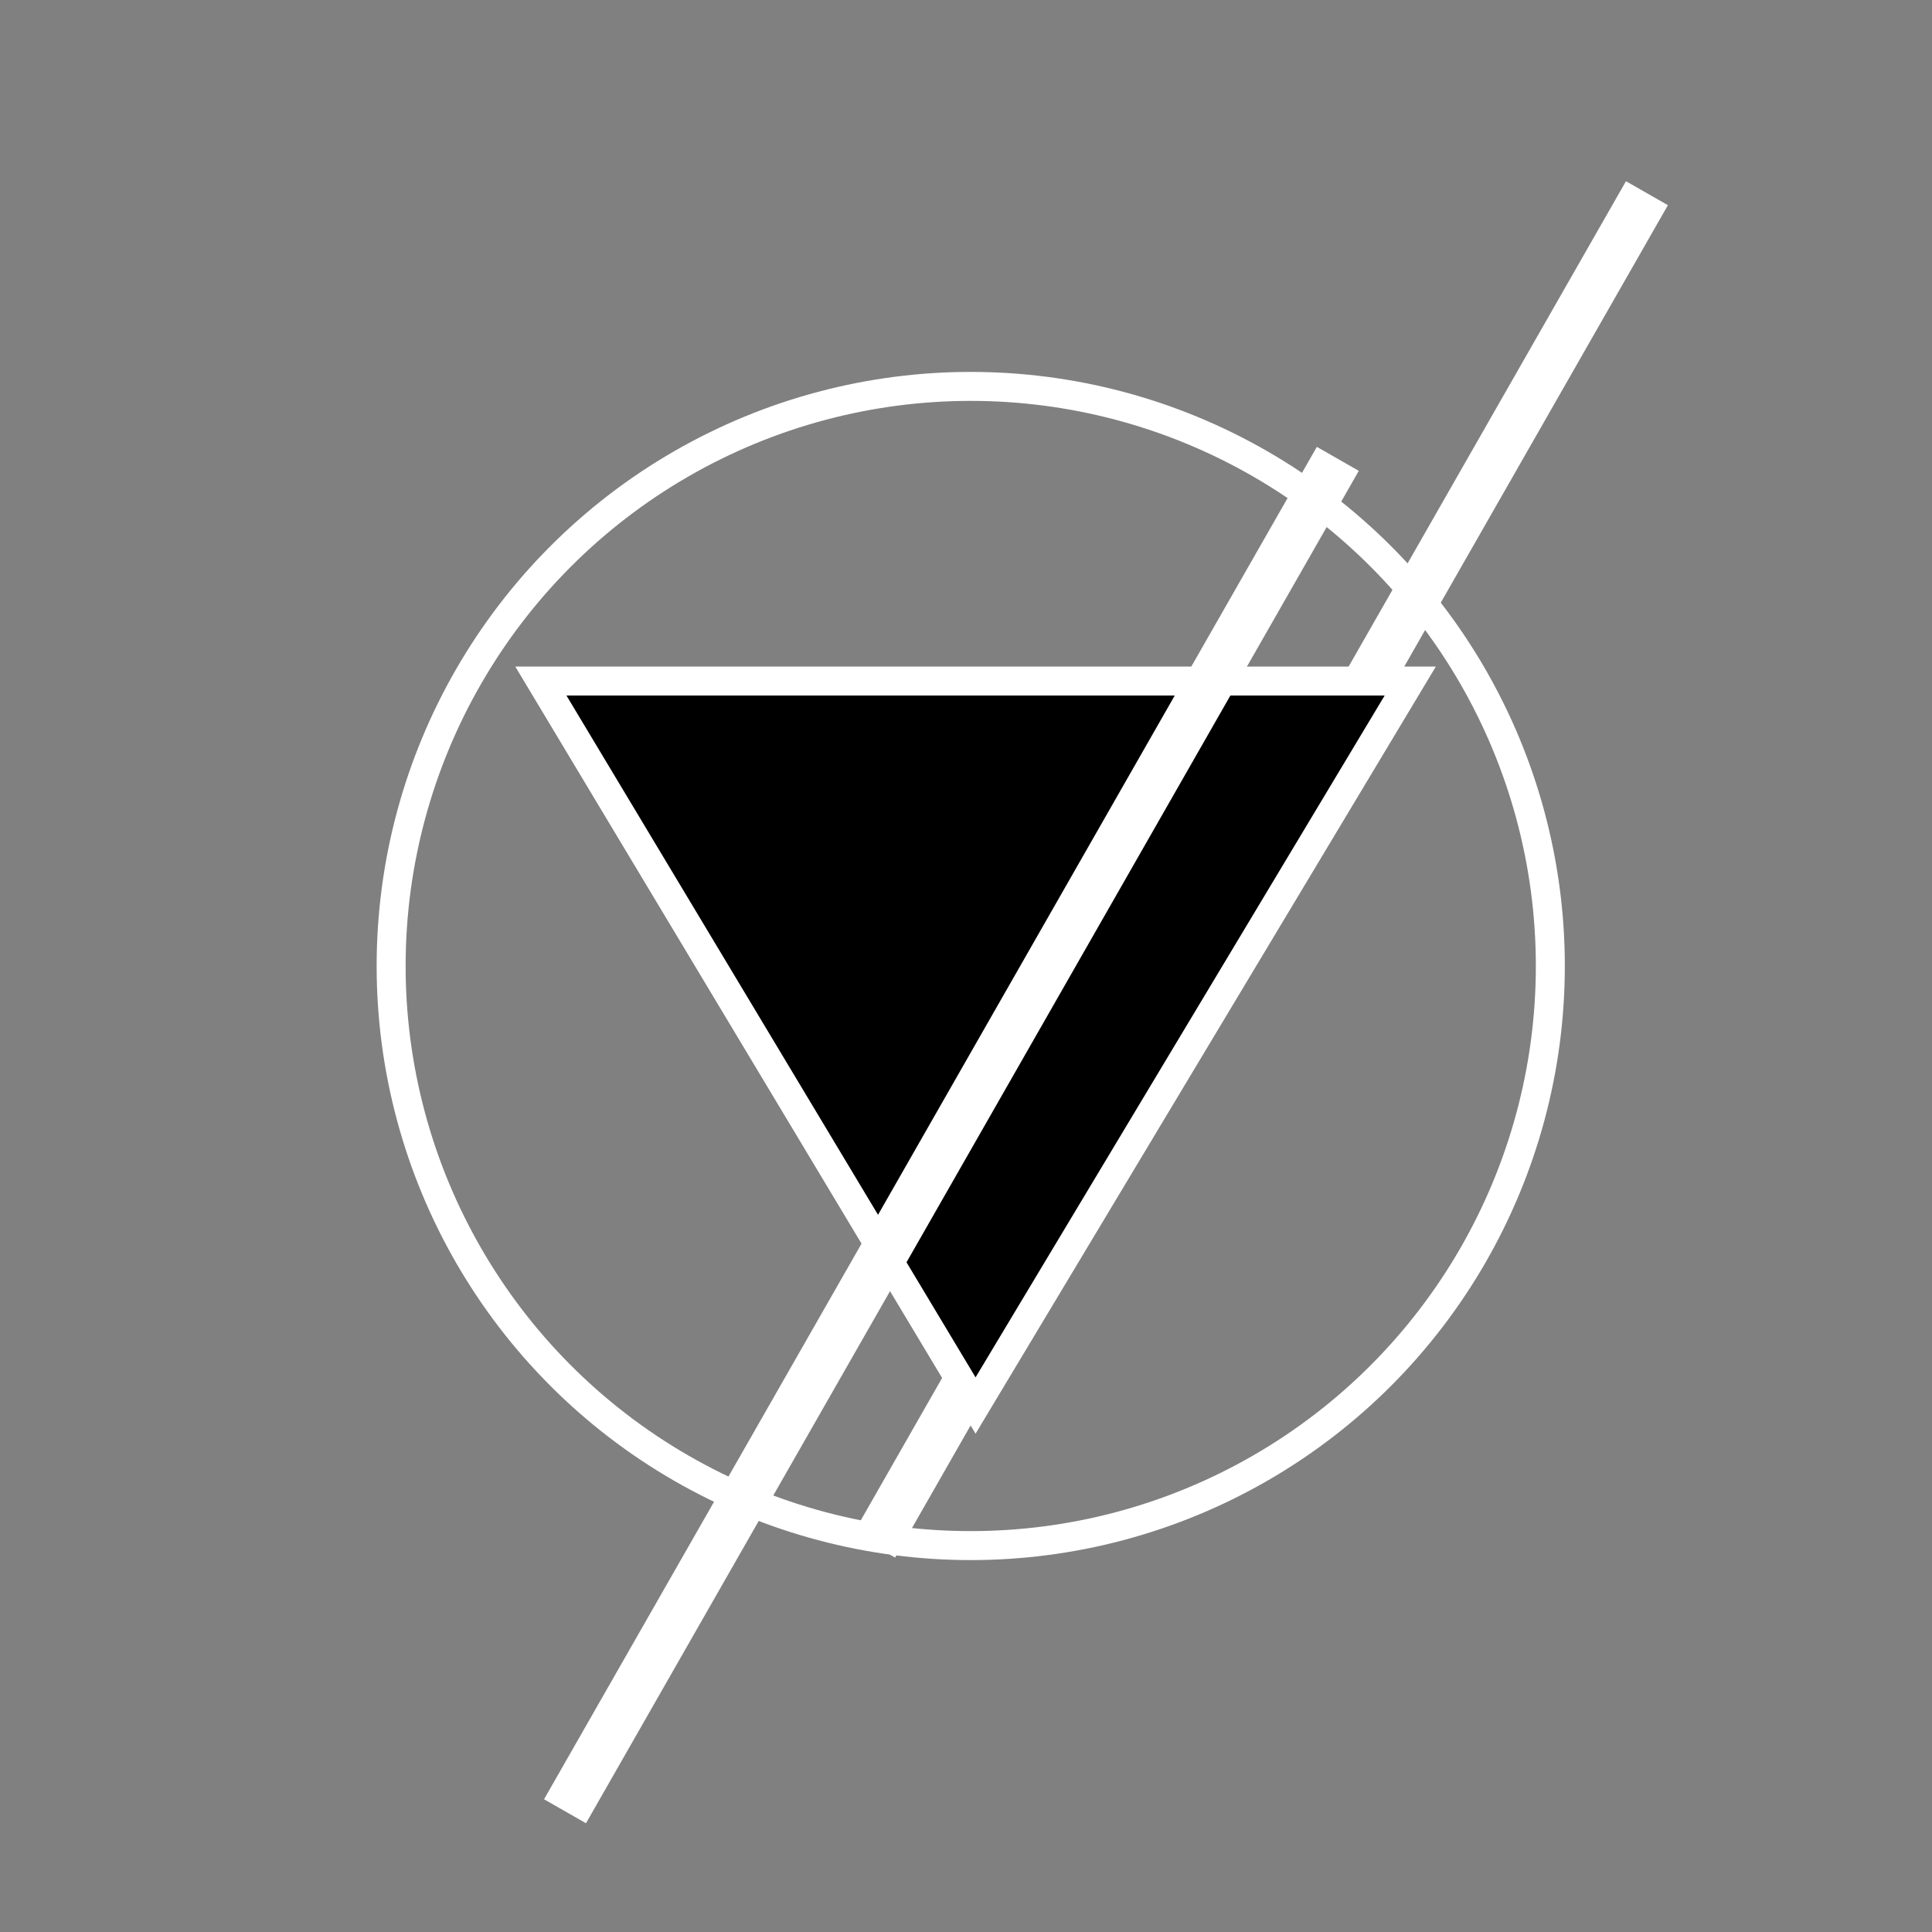 <?xml version="1.0" encoding="UTF-8"?>
<!DOCTYPE svg PUBLIC "-//W3C//DTD SVG 1.1//EN" "http://www.w3.org/Graphics/SVG/1.1/DTD/svg11.dtd">
<svg xmlns="http://www.w3.org/2000/svg" xmlns:xlink="http://www.w3.org/1999/xlink" version="1.1" width="200px" height="200px" viewBox="-0.5 -0.5 200 200"><rect x="-0.5" y="-0.5" width="200" height="200" fill="#808080" stroke="none"/><defs><style type="text/css">@import url(https://fonts.googleapis.com/css2?family=Bebas+Neue:wght@400;500);&#xa;</style></defs><g><rect x="-0.01" y="-0.5" width="199.99" height="200" fill="none" stroke="none" pointer-events="all"/><ellipse cx="99.99" cy="99.5" rx="60" ry="60" fill="none" stroke="#ffffff" stroke-width="3" transform="rotate(-180,99.99,99.5)" pointer-events="all"/><path d="M 89.99 159.5 L 169.99 19.5" fill="none" stroke="#ffffff" stroke-width="5" stroke-miterlimit="10" pointer-events="stroke"/><path d="M 62.99 62.5 L 137.99 107.5 L 62.99 152.5 Z" fill="#000000" stroke="#ffffff" stroke-width="3" stroke-miterlimit="10" transform="rotate(-270,100.49,107.5)" pointer-events="all"/><path d="M 57.99 187 L 137.99 47" fill="none" stroke="#ffffff" stroke-width="5" stroke-miterlimit="10" pointer-events="stroke"/></g></svg>